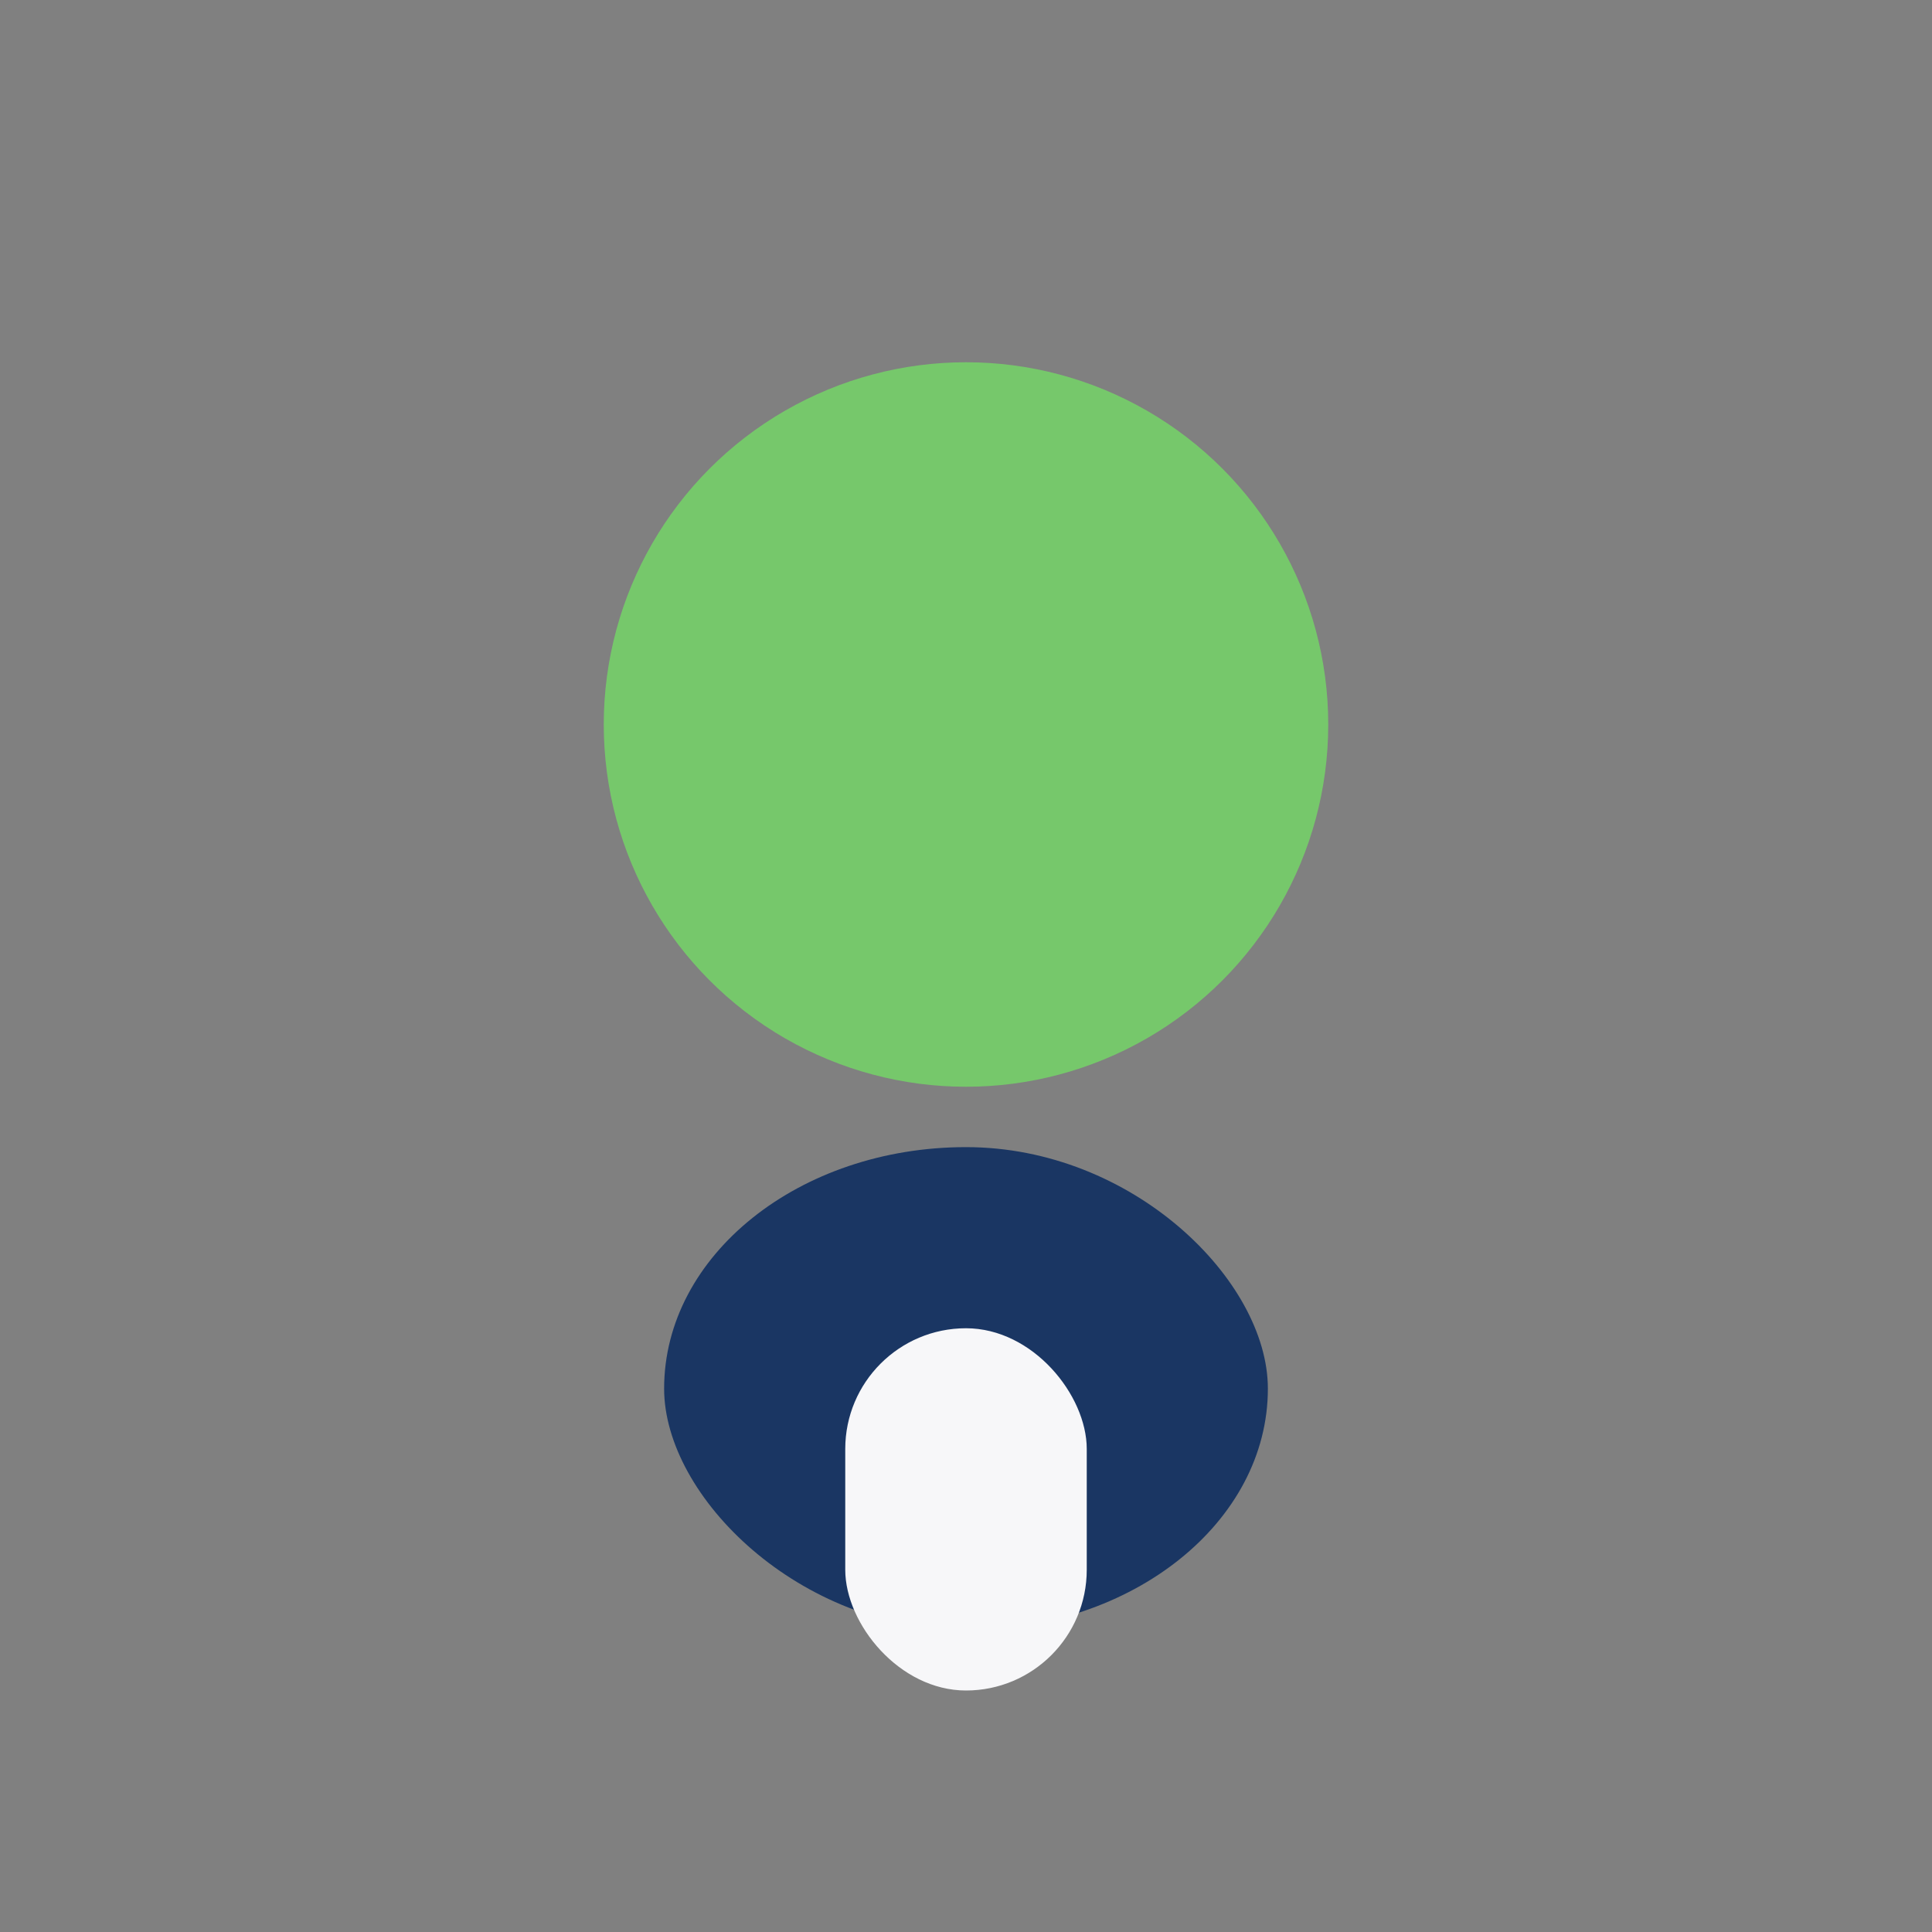 <?xml version="1.0" encoding="UTF-8"?>
<svg xmlns="http://www.w3.org/2000/svg" width="32" height="32" viewBox="0 0 32 32"><rect x="0" y="0" width="32" height="32" fill="#808080" stroke="none"/><circle cx="16" cy="12" r="6" fill="#76C86B"/><rect x="11" y="19" width="10" height="8" rx="5" fill="#1A3663"/><rect x="14" y="22" width="4" height="6" rx="2" fill="#F7F7F9"/></svg>